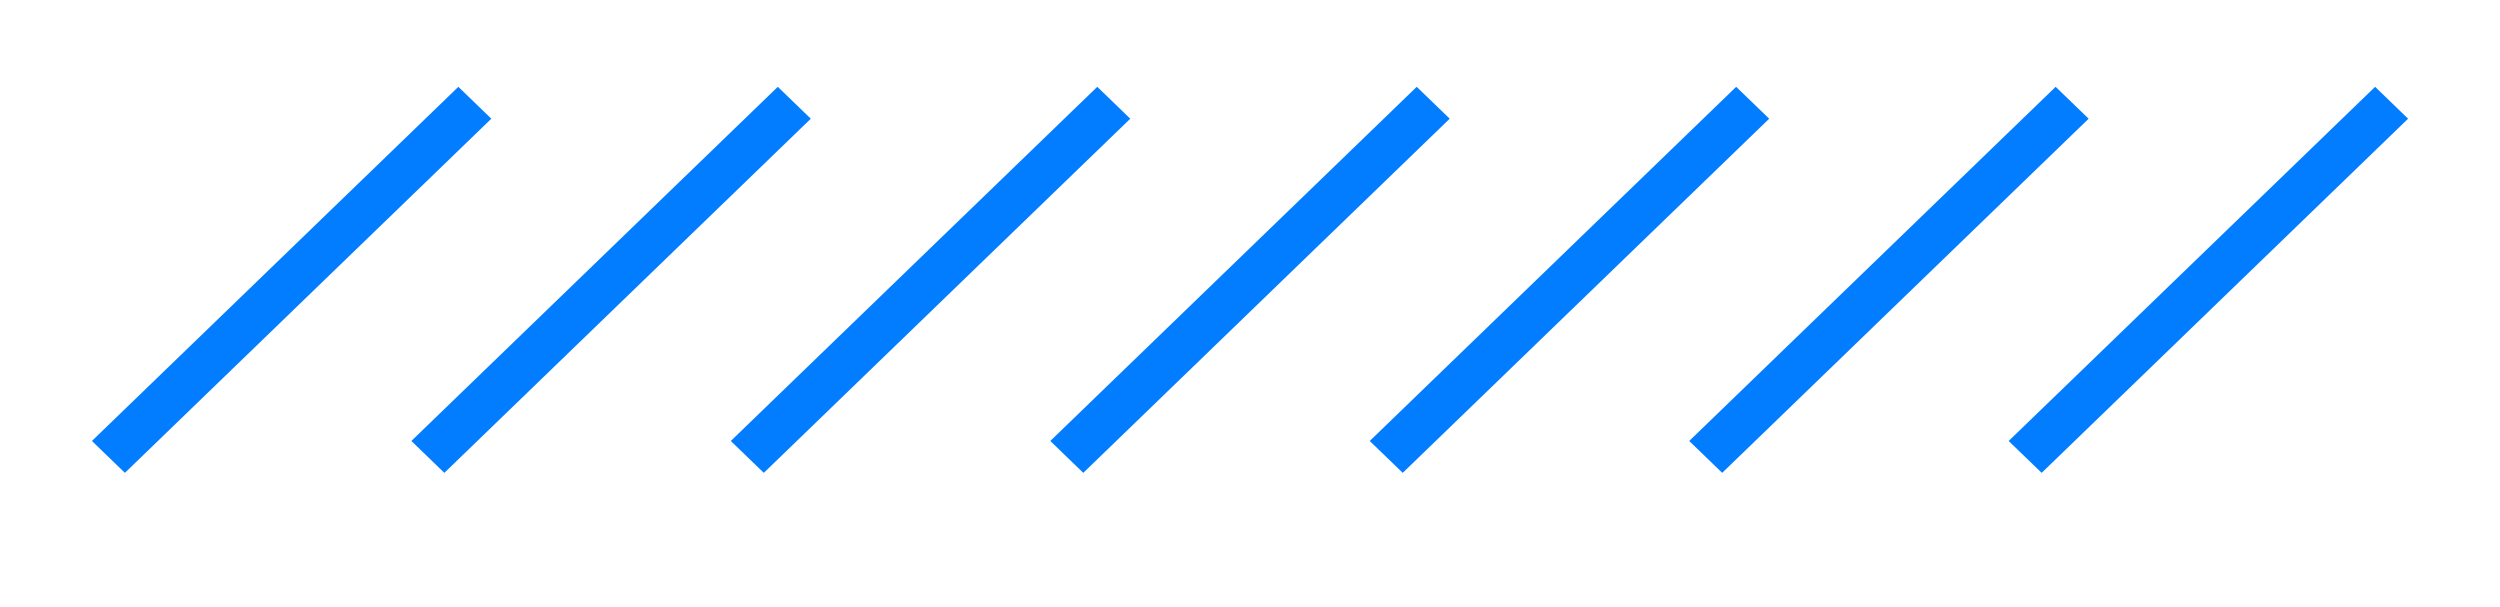 <?xml version="1.0" encoding="UTF-8"?>
<svg width="136px" height="33px" viewBox="0 0 136 33" version="1.1" xmlns="http://www.w3.org/2000/svg" xmlns:xlink="http://www.w3.org/1999/xlink">
    <title>Kształty/kreski/blue</title>
    <g id="Page-1" stroke="none" stroke-width="1" fill="none" fill-rule="evenodd">
        <g id="Main-page_MENU-ZWINIETE" transform="translate(-1591, -3756)" fill="#037DFF">
            <g id="03_Offer" transform="translate(271, 3137)">
                <g id="Group-32" transform="translate(714.692, 0)">
                    <g id="Kształty/kreski/blue" transform="translate(610.308, 623.723)">
                        <path d="M124.206,0 L126,1.735 L106.066,21 L104.272,19.266 L124.206,0 Z M106.827,0 L108.623,1.735 L88.687,21 L86.893,19.266 L106.827,0 Z M89.448,0 L91.244,1.735 L71.308,21 L69.514,19.266 L89.448,0 Z M72.07,0 L73.864,1.735 L53.93,21 L52.136,19.266 L72.07,0 Z M54.691,0 L56.487,1.735 L36.551,21 L34.755,19.266 L54.691,0 Z M37.312,0 L39.108,1.735 L19.172,21 L17.378,19.266 L37.312,0 Z M19.934,0 L21.728,1.735 L1.794,21 L1.13686838e-13,19.266 L19.934,0 Z" id="Combined-Shape"></path>
                    </g>
                </g>
            </g>
        </g>
    </g>
</svg>